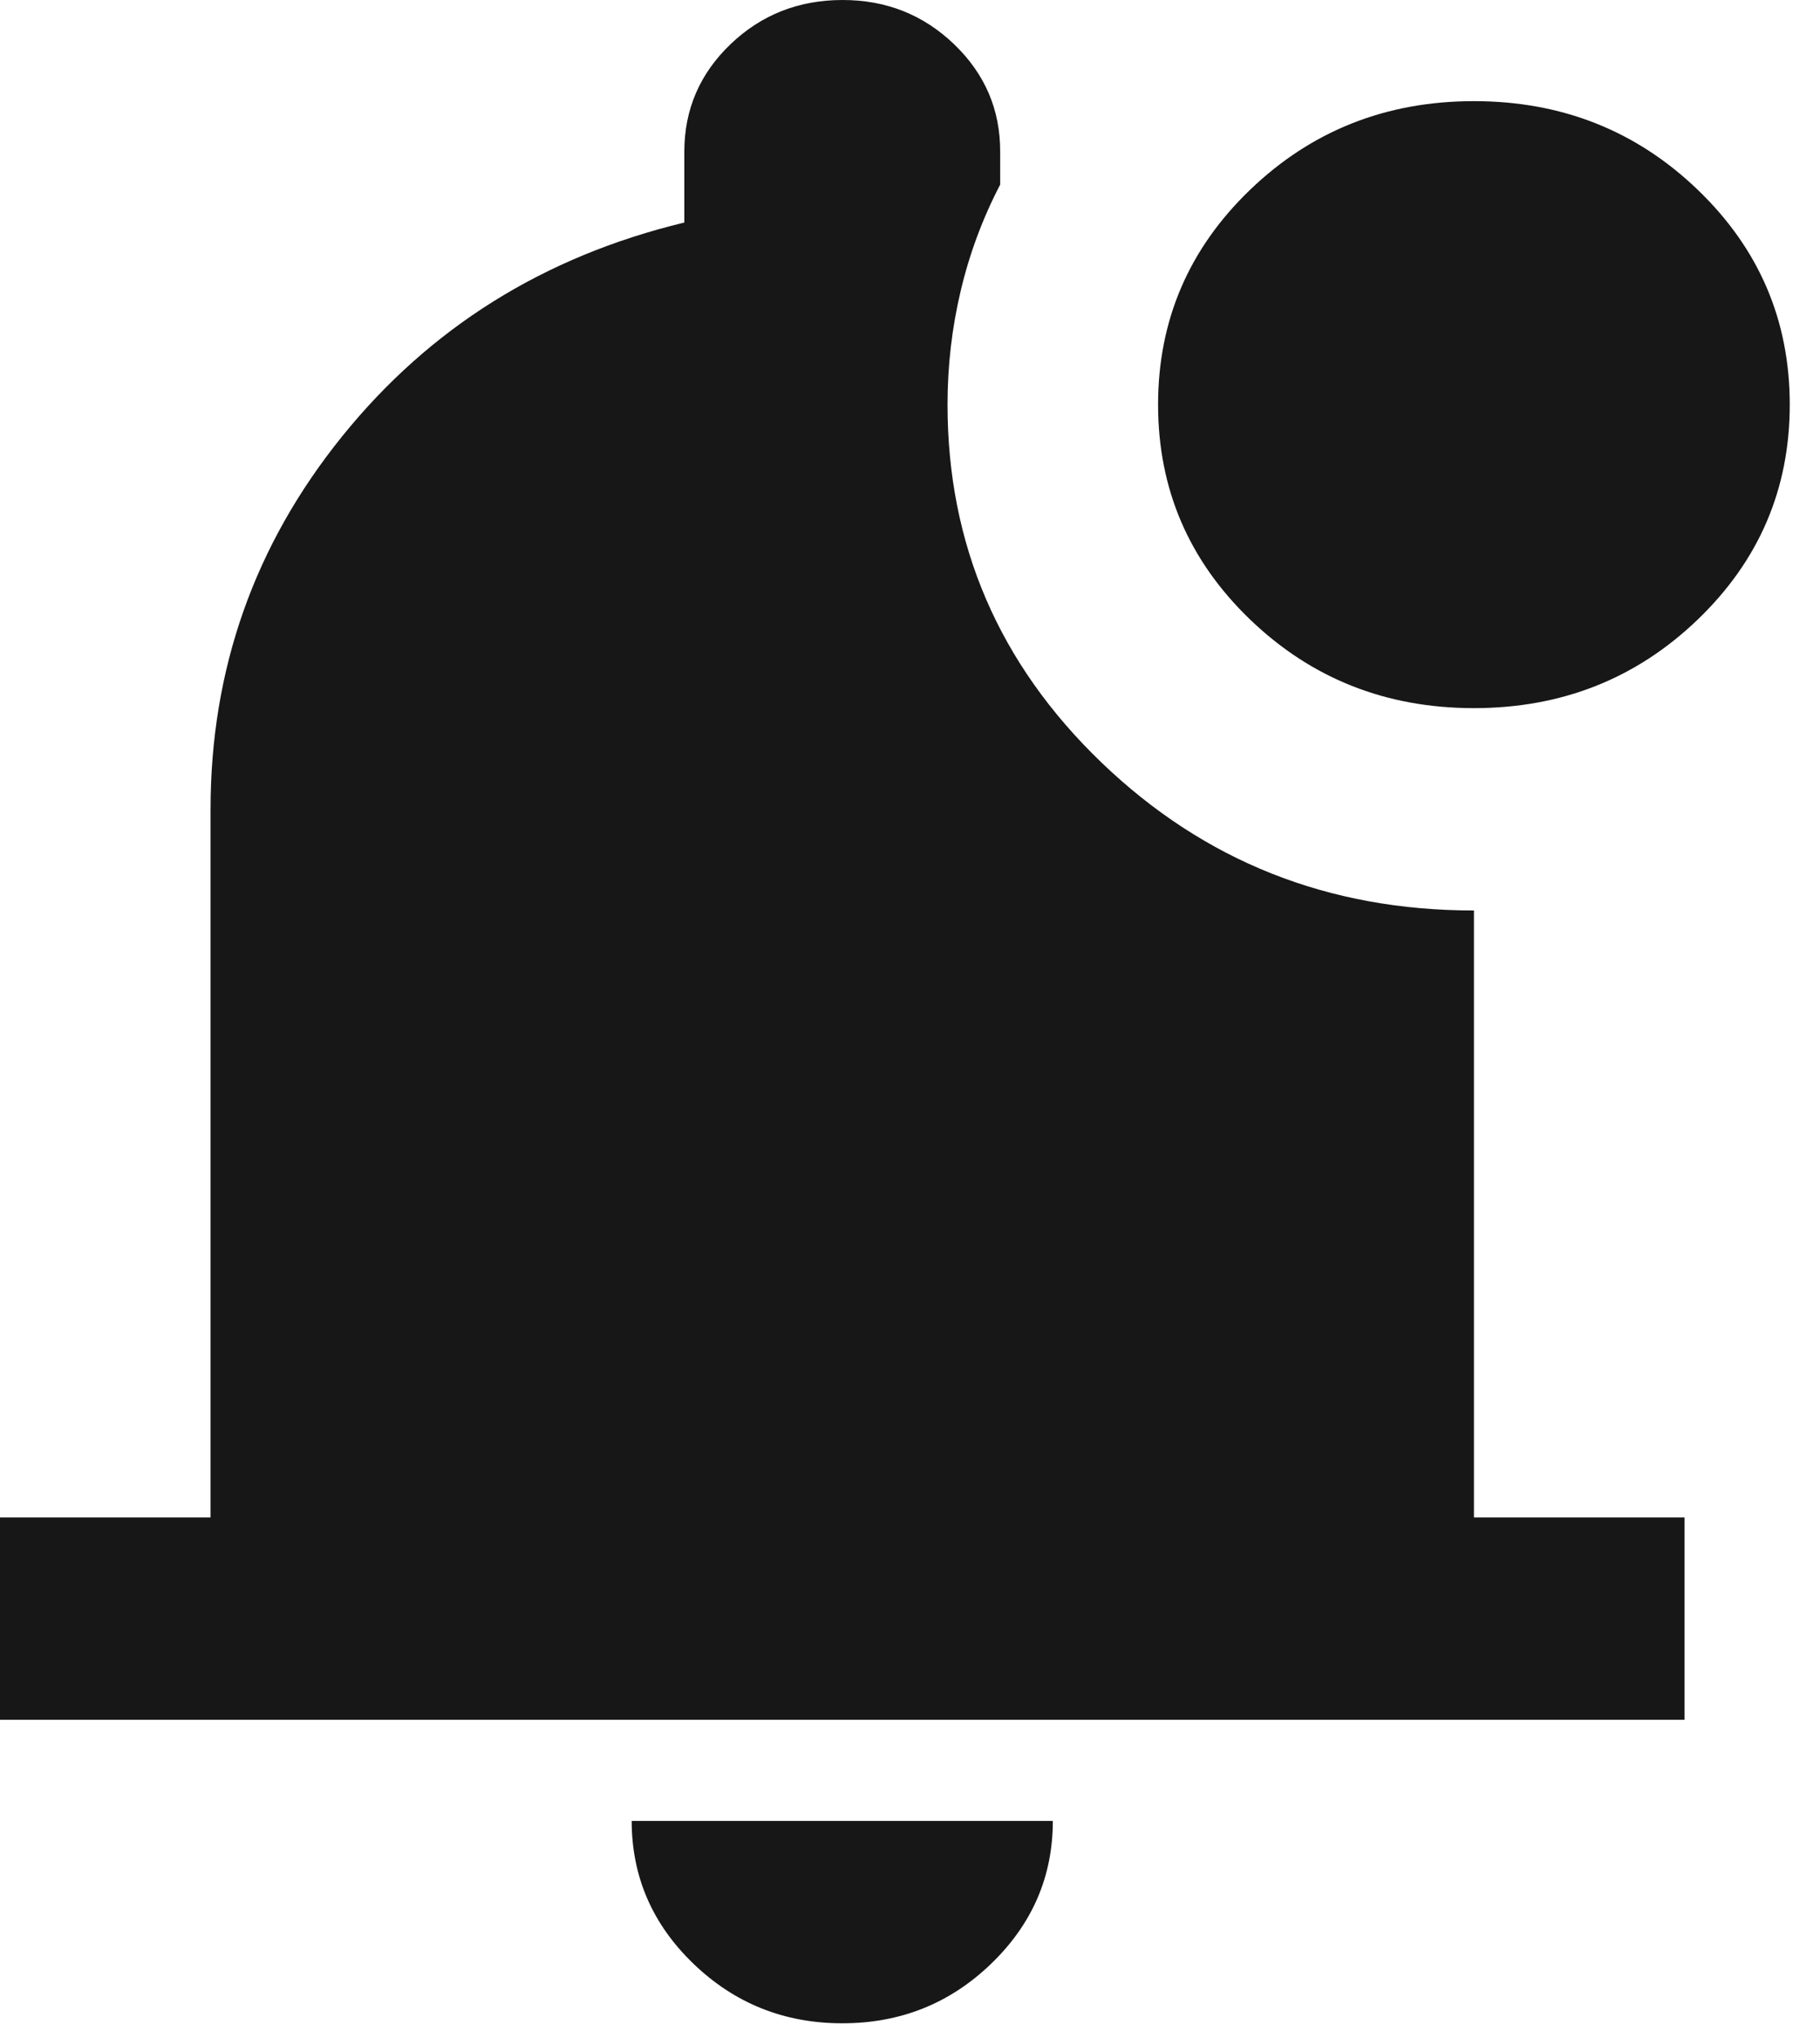 <svg width="42" height="47" viewBox="0 0 42 47" fill="none" xmlns="http://www.w3.org/2000/svg">
<path d="M19.436 46.667C18.1 46.667 16.957 46.21 16.006 45.297C15.055 44.384 14.579 43.285 14.577 42H24.296C24.296 43.283 23.82 44.382 22.869 45.297C21.919 46.212 20.774 46.668 19.436 46.667ZM0 39.667V35H4.859V18.667C4.859 15.439 5.871 12.571 7.896 10.064C9.921 7.556 12.553 5.913 15.792 5.133V3.5C15.792 2.528 16.147 1.702 16.856 1.022C17.566 0.342 18.426 0.002 19.436 5.30303e-06C20.447 -0.002 21.308 0.339 22.019 1.022C22.73 1.705 23.084 2.531 23.081 3.5V4.258C22.676 5.036 22.372 5.853 22.17 6.708C21.967 7.564 21.866 8.439 21.866 9.333C21.866 12.561 23.051 15.313 25.42 17.589C27.79 19.864 30.654 21.002 34.014 21V35H38.873V39.667H0ZM34.014 16.333C31.989 16.333 30.268 15.653 28.851 14.292C27.434 12.931 26.725 11.278 26.725 9.333C26.725 7.389 27.434 5.736 28.851 4.375C30.268 3.014 31.989 2.333 34.014 2.333C36.038 2.333 37.759 3.014 39.176 4.375C40.594 5.736 41.302 7.389 41.302 9.333C41.302 11.278 40.594 12.931 39.176 14.292C37.759 15.653 36.038 16.333 34.014 16.333Z" fill="#171717"/>
</svg>
